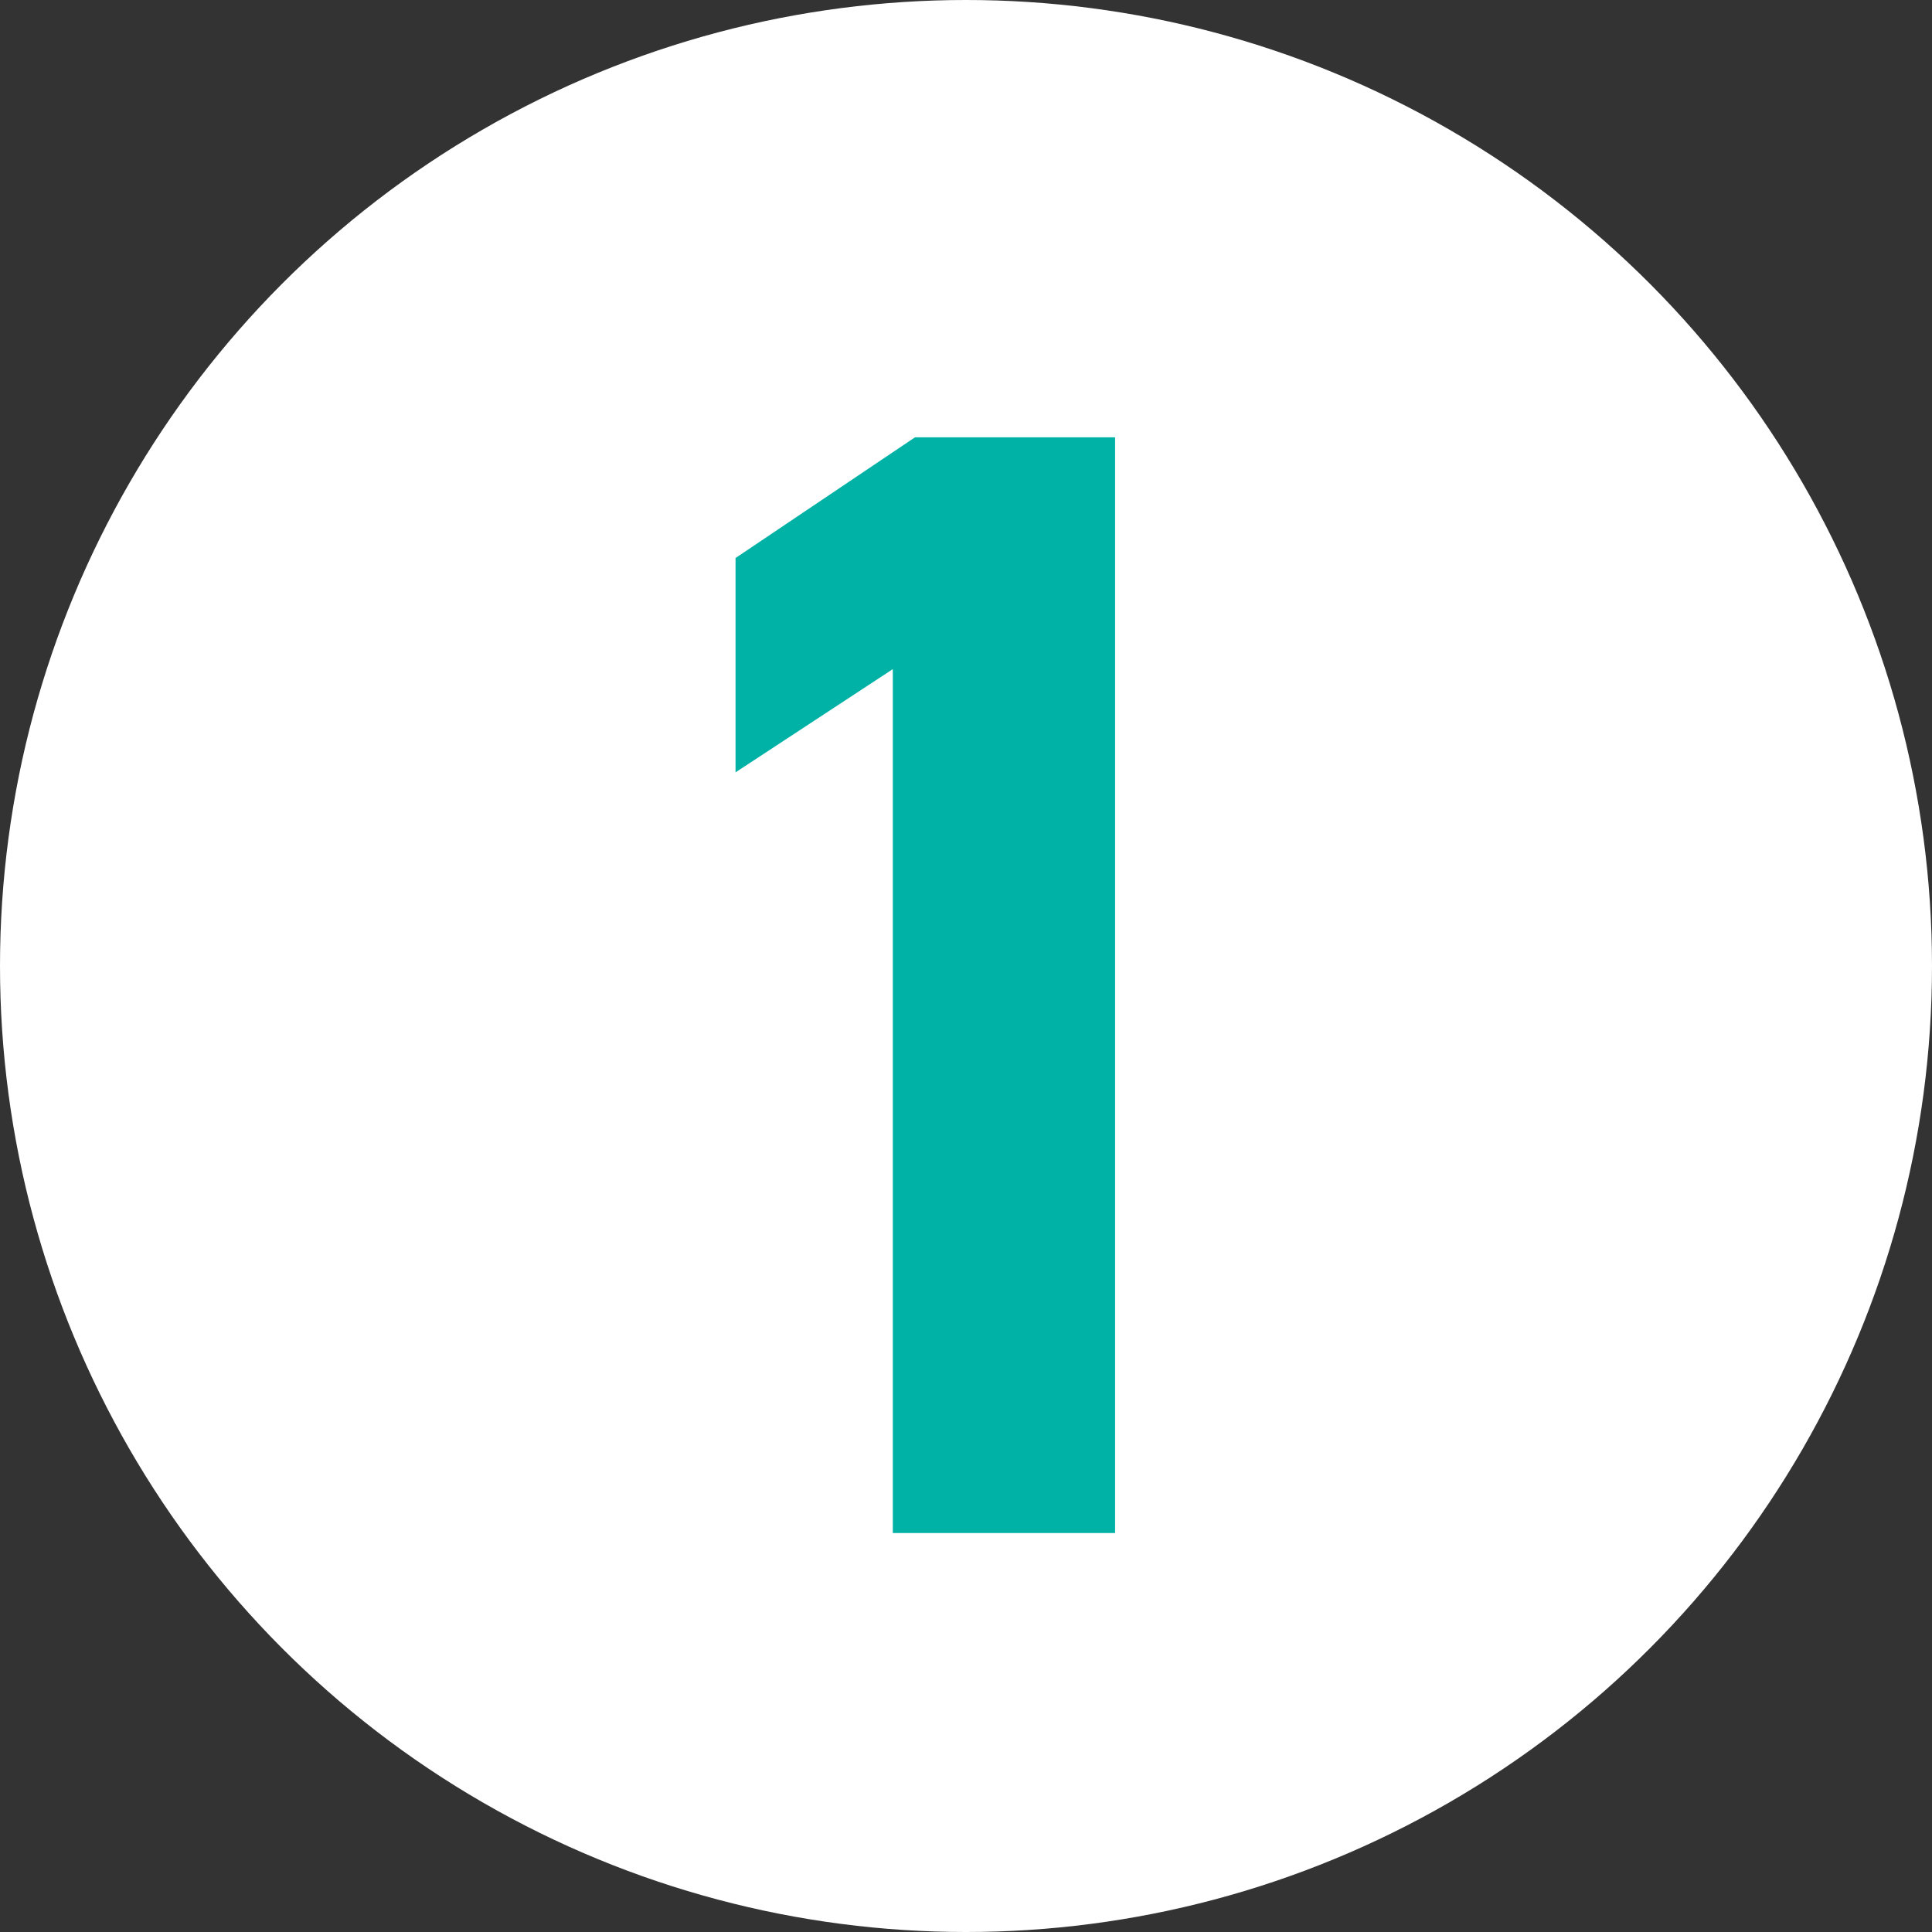 <svg height="38.67" viewBox="0 0 38.67 38.67" width="38.67" xmlns="http://www.w3.org/2000/svg"><rect x="0" y="0" width="38.67" height="38.67" fill="#333333" stroke="none"/><circle cx="19.335" cy="19.335" fill="#fff" r="19.335"/><path d="M22.319 30.684H17.87V13.393l-3.148 2.066v-4.29l3.592-2.416h4.005z" fill="#00b2a6"/></svg>